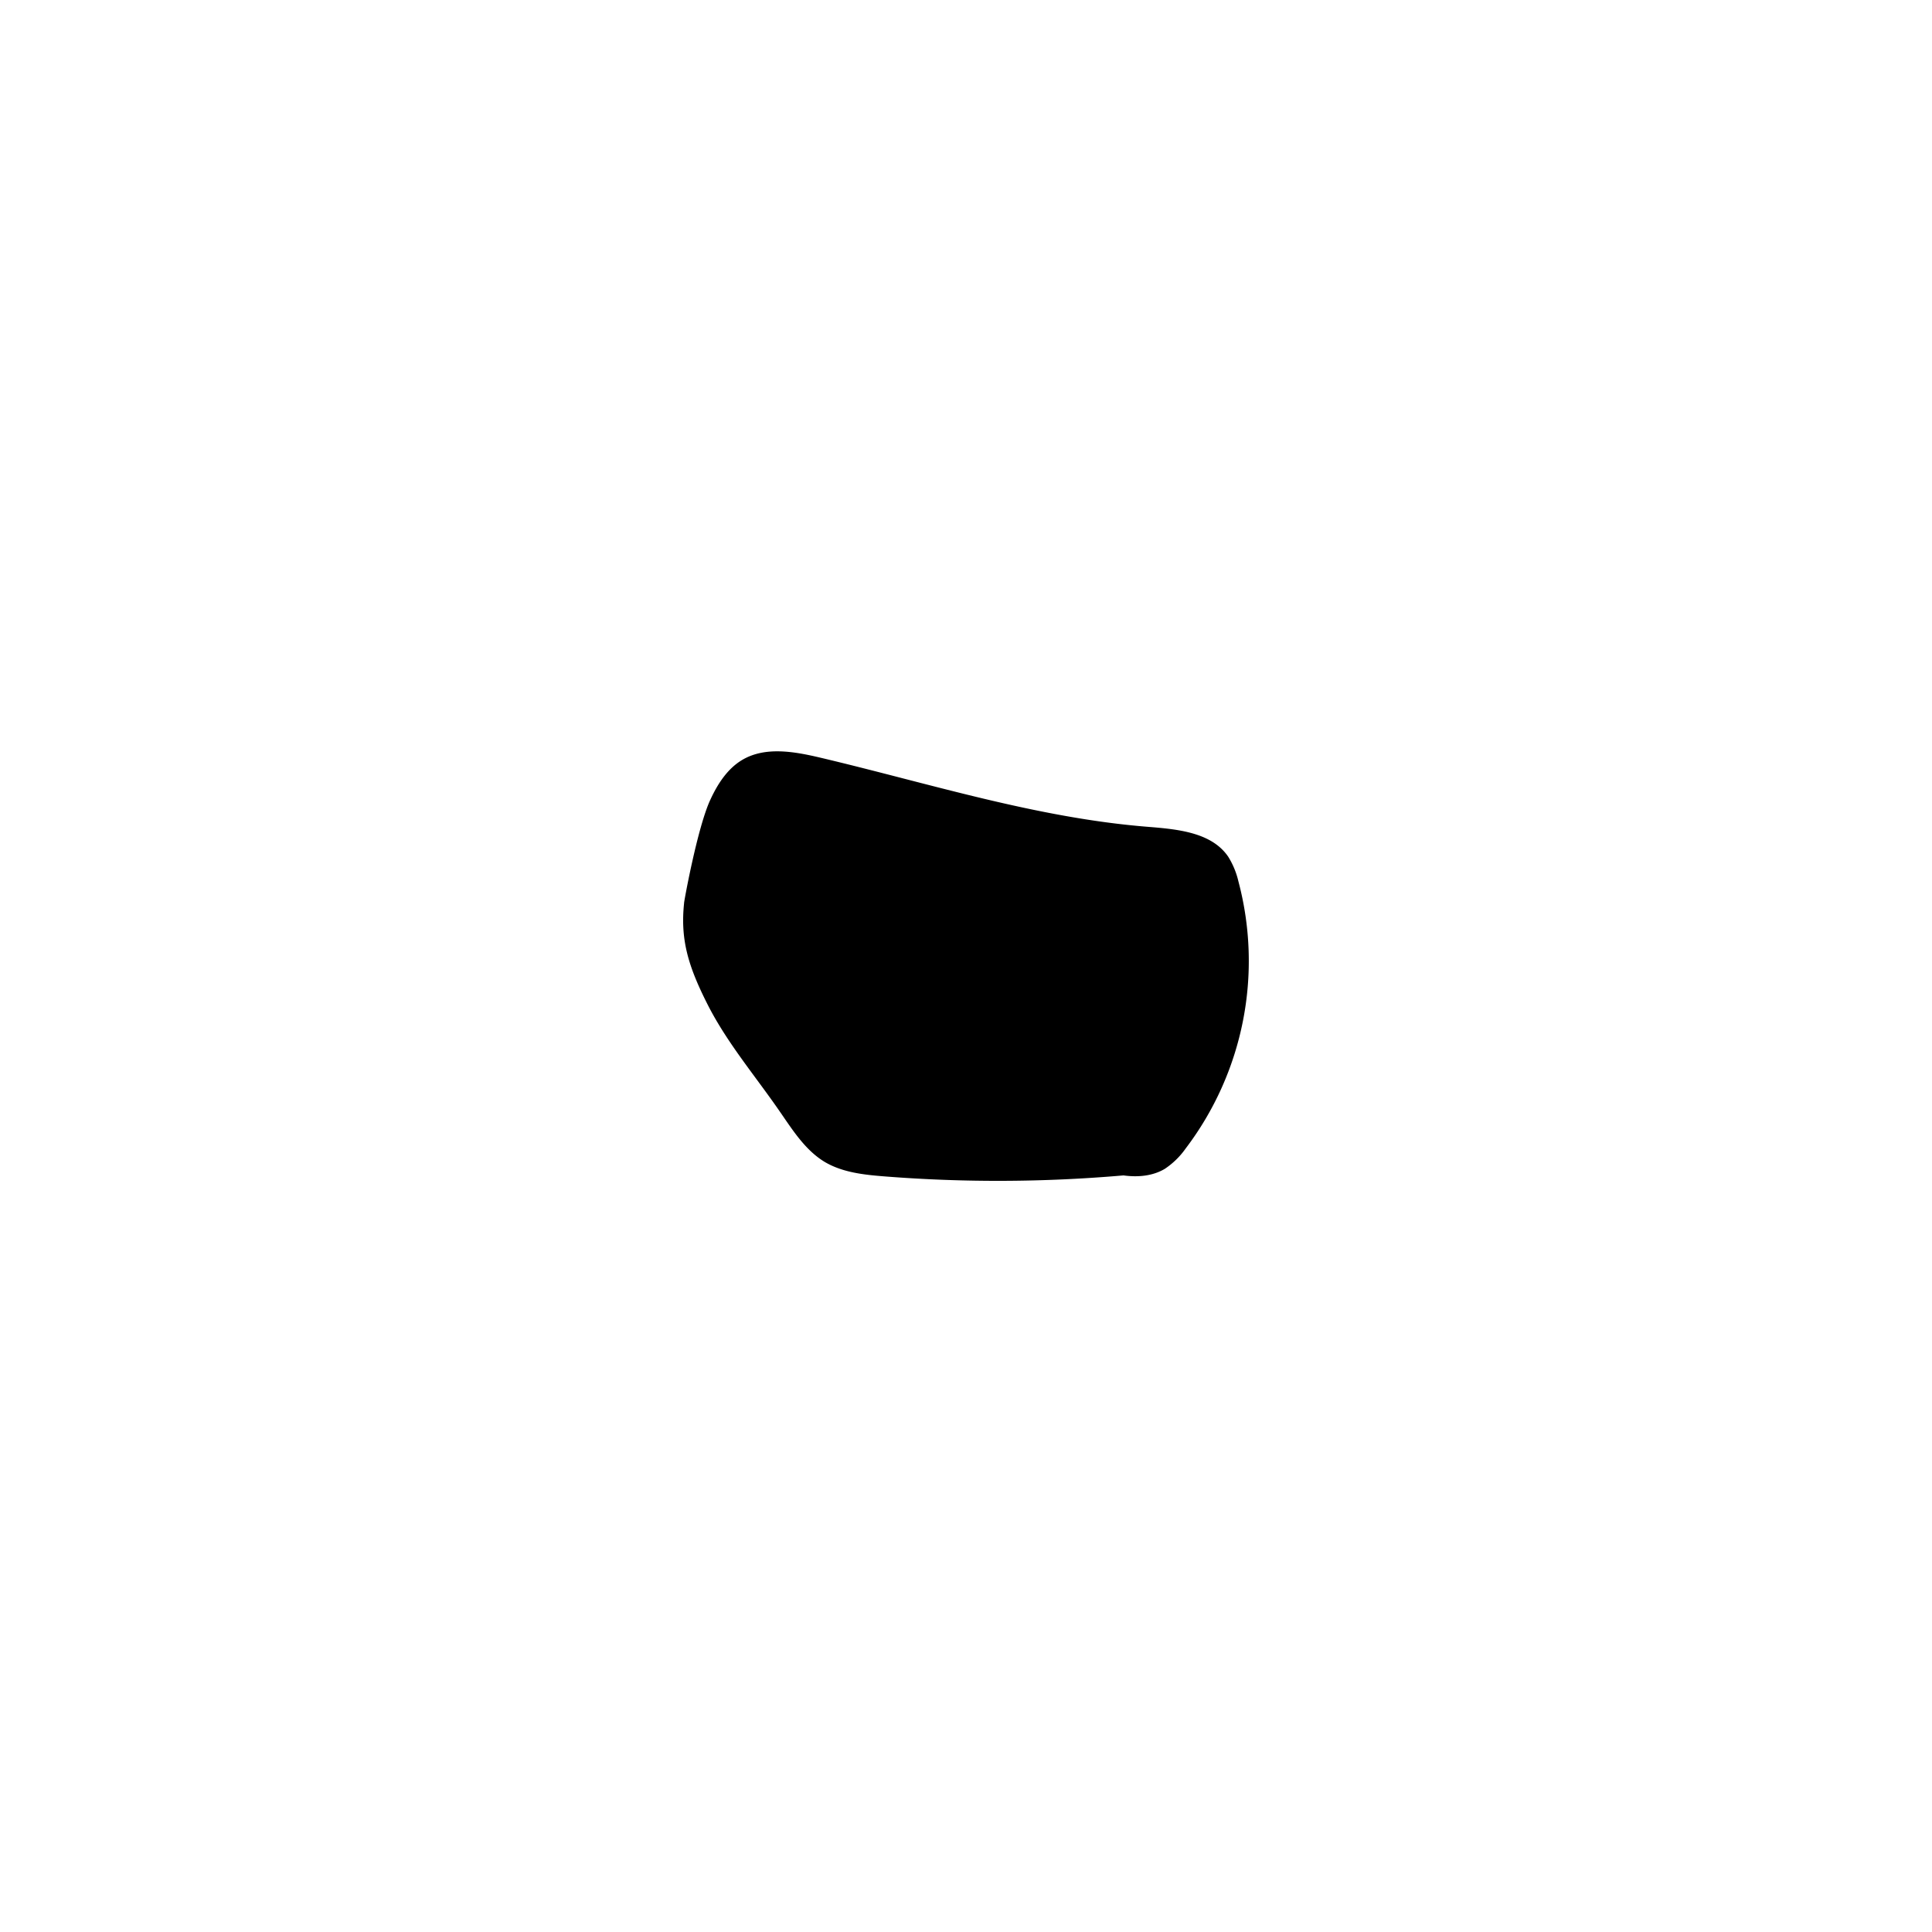 <svg id="Silhouettes-contour_3_-_pathfinder" data-name="Silhouettes-contour 3 - pathfinder" xmlns="http://www.w3.org/2000/svg" viewBox="0 0 540 540"><defs><style>.cls-1{fill:none;}</style></defs><path d="M198.57,223.47c2-4.33,4.74-8.6,8.85-11.05,6.43-3.84,14.58-2.37,21.87-.65,30.35,7.17,60.34,16.82,91.43,19.32,8.29.67,17.88,1.49,22.57,8.36a22.87,22.87,0,0,1,2.86,6.94A86.66,86.66,0,0,1,331.4,321a22.13,22.13,0,0,1-5.84,5.7c-3.37,2-7.46,2.39-11.55,1.83a405.26,405.26,0,0,1-66.74.28c-5.76-.45-11.71-1.09-16.68-4-5.52-3.29-9.07-9-12.72-14.26-6.82-9.88-14.69-19.12-20.11-29.82s-7.64-18.16-6.55-28.34C191,253,194.89,231.28,198.57,223.47Z"/><rect class="cls-1" width="540" height="540"/></svg>